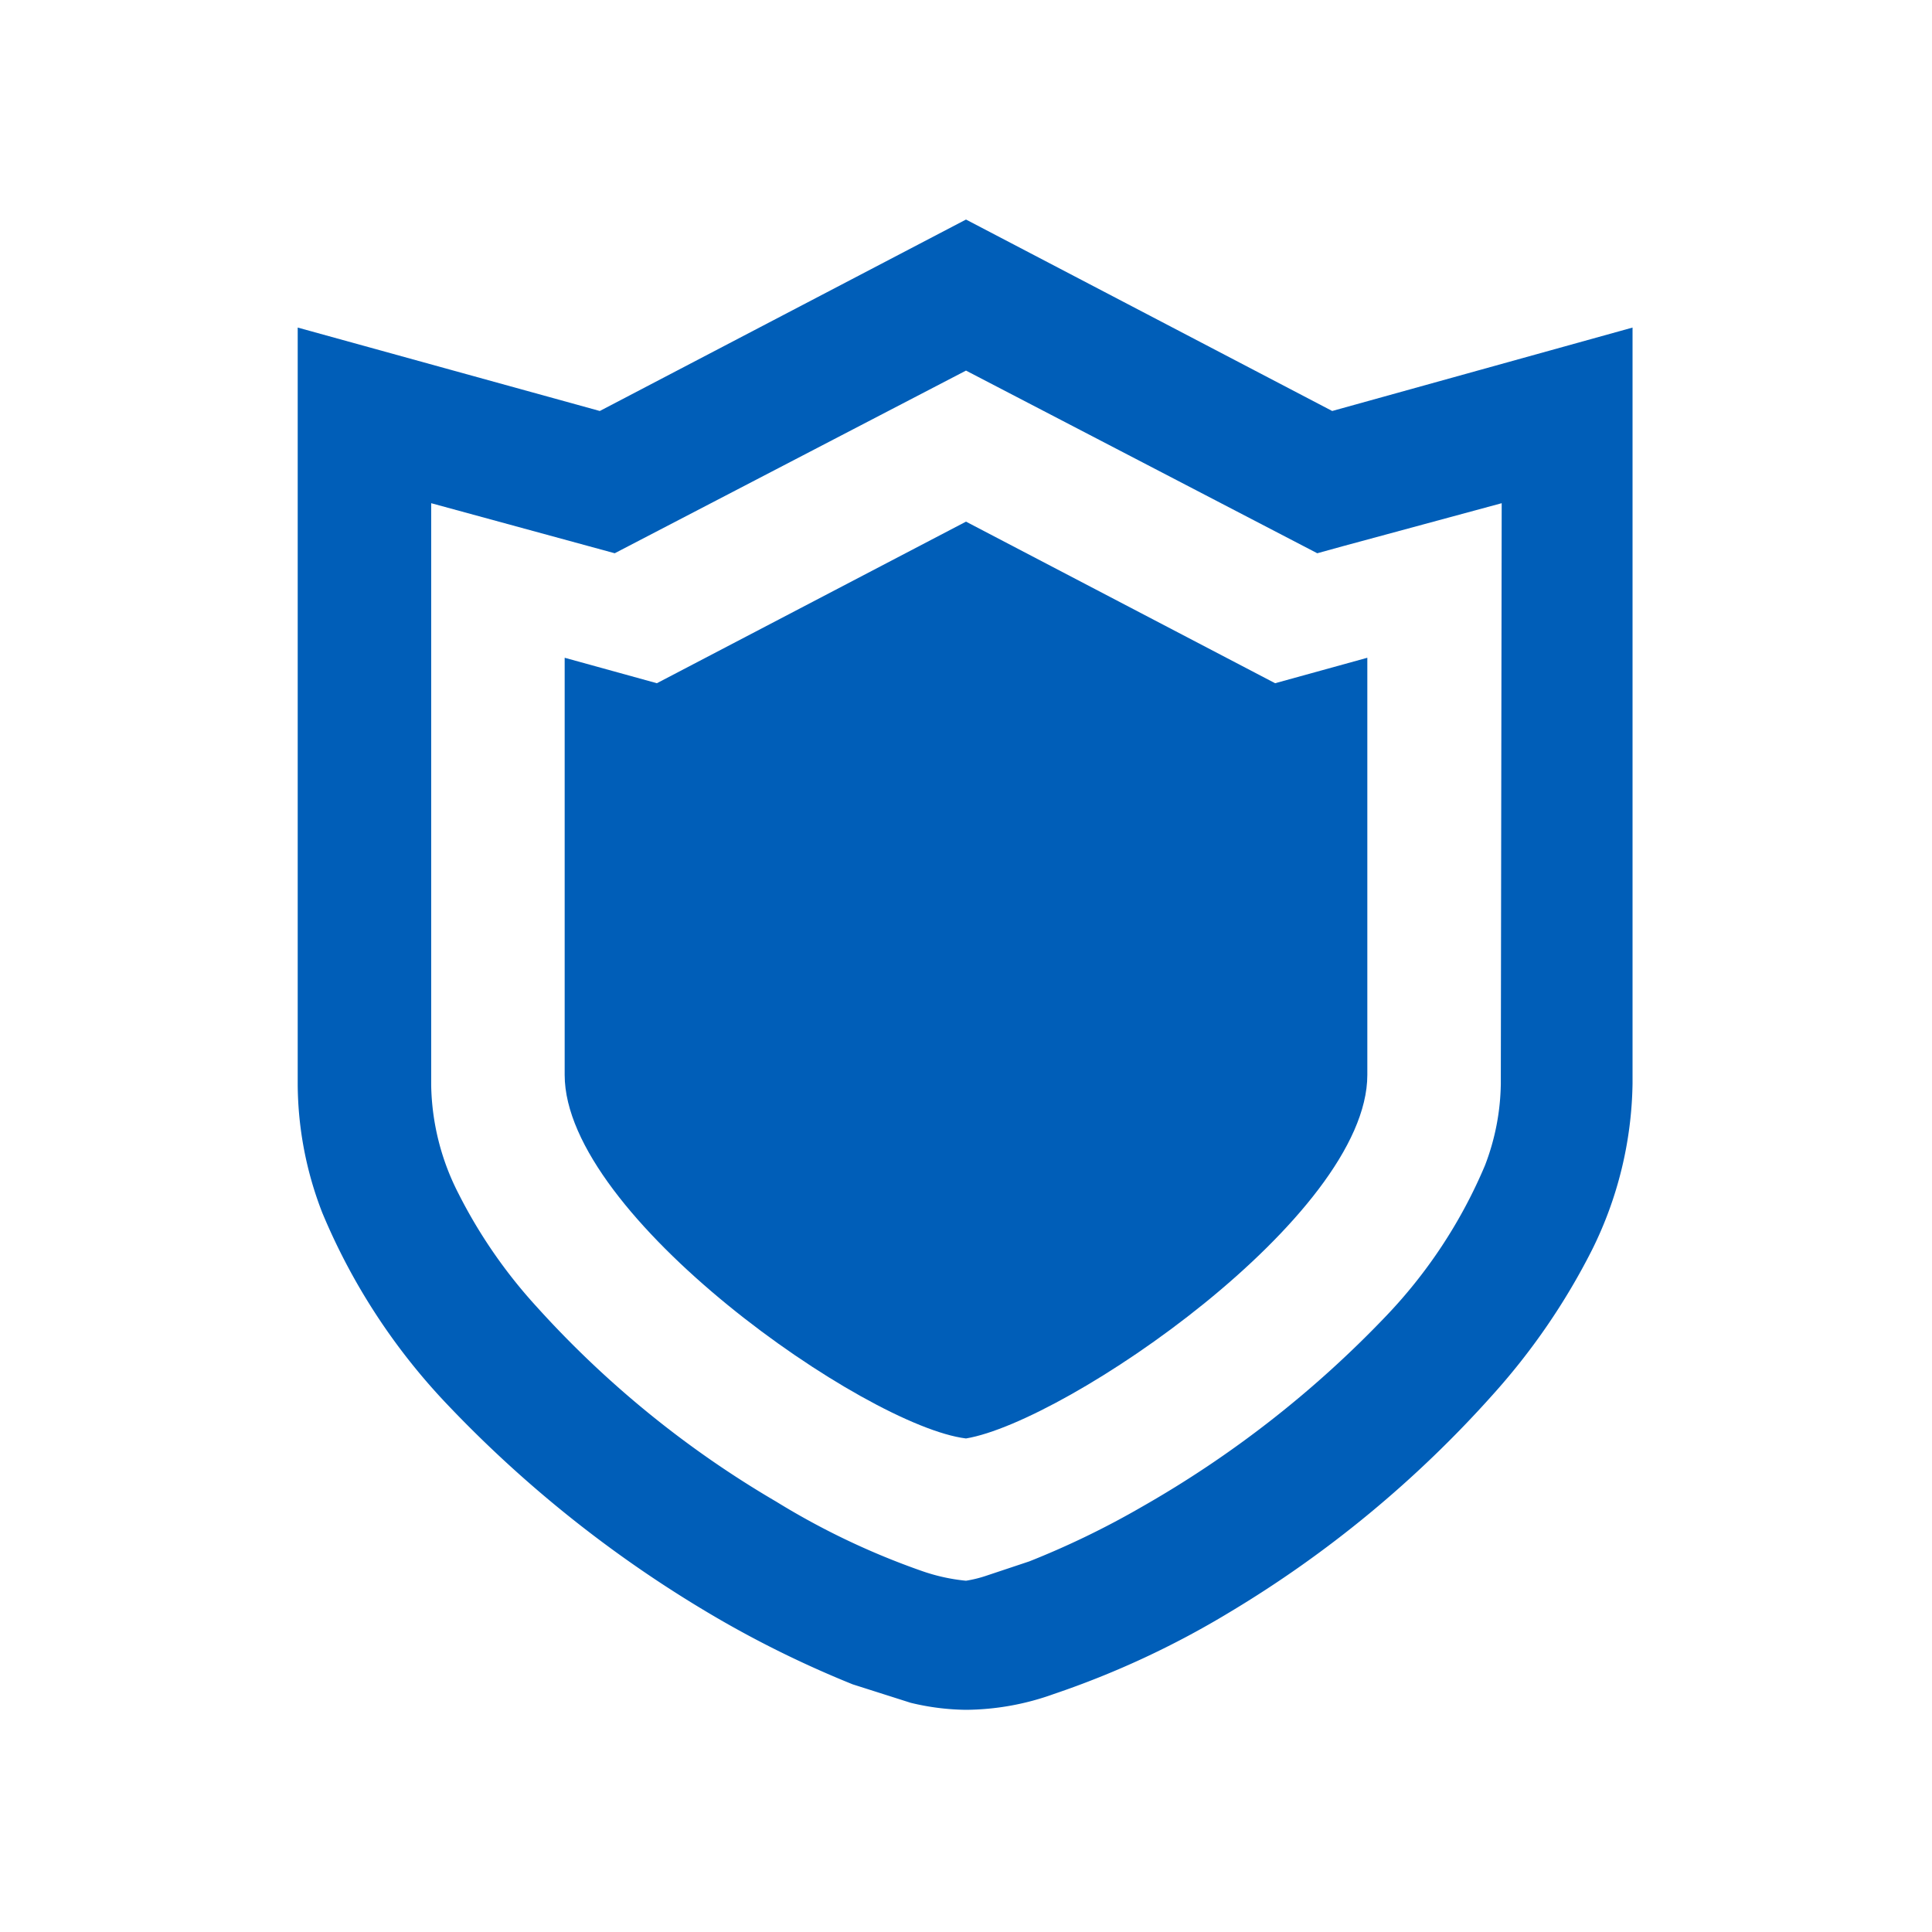 <svg xmlns="http://www.w3.org/2000/svg" width="22" height="22" viewBox="0 0 22 22"><defs><style>.cls-1{fill:#005eb8;}.cls-2{fill:none;}</style></defs><g id="レイヤー_2" data-name="レイヤー 2"><g id="item"><path class="cls-1" d="M15.17,4.68,11,2.5,6.83,4.68,3.39,3.73v8.61a4.08,4.08,0,0,0,.28,1.47A7.15,7.15,0,0,0,5.1,16a13.85,13.85,0,0,0,3.11,2.45,12,12,0,0,0,1.5.73l.66.21a2.79,2.79,0,0,0,.63.08,3,3,0,0,0,1-.18,10.13,10.13,0,0,0,2-.93A12.91,12.91,0,0,0,17,15.88a7.56,7.56,0,0,0,1.13-1.65,4.39,4.39,0,0,0,.46-1.89V3.73Zm1.92,7.66a2.68,2.68,0,0,1-.18.93A5.67,5.67,0,0,1,15.77,15,12.13,12.13,0,0,1,13,17.16a9.71,9.71,0,0,1-1.28.62l-.48.16A1.41,1.41,0,0,1,11,18a2.14,2.14,0,0,1-.5-.11,8.52,8.52,0,0,1-1.66-.79,11.47,11.47,0,0,1-2.72-2.21,5.75,5.75,0,0,1-.9-1.3,2.8,2.8,0,0,1-.31-1.23V5.73L7,6.3l4-2.08L15,6.3l.29-.08,1.81-.49Z"/><path class="cls-1" d="M11,5.94,7.48,7.78,6.43,7.49v4.75c0,1.61,3.43,4,4.57,4.14,1.14-.19,4.57-2.53,4.57-4.14V7.49l-1.05.29Z"/><rect class="cls-2" width="22" height="22"/></g></g></svg>